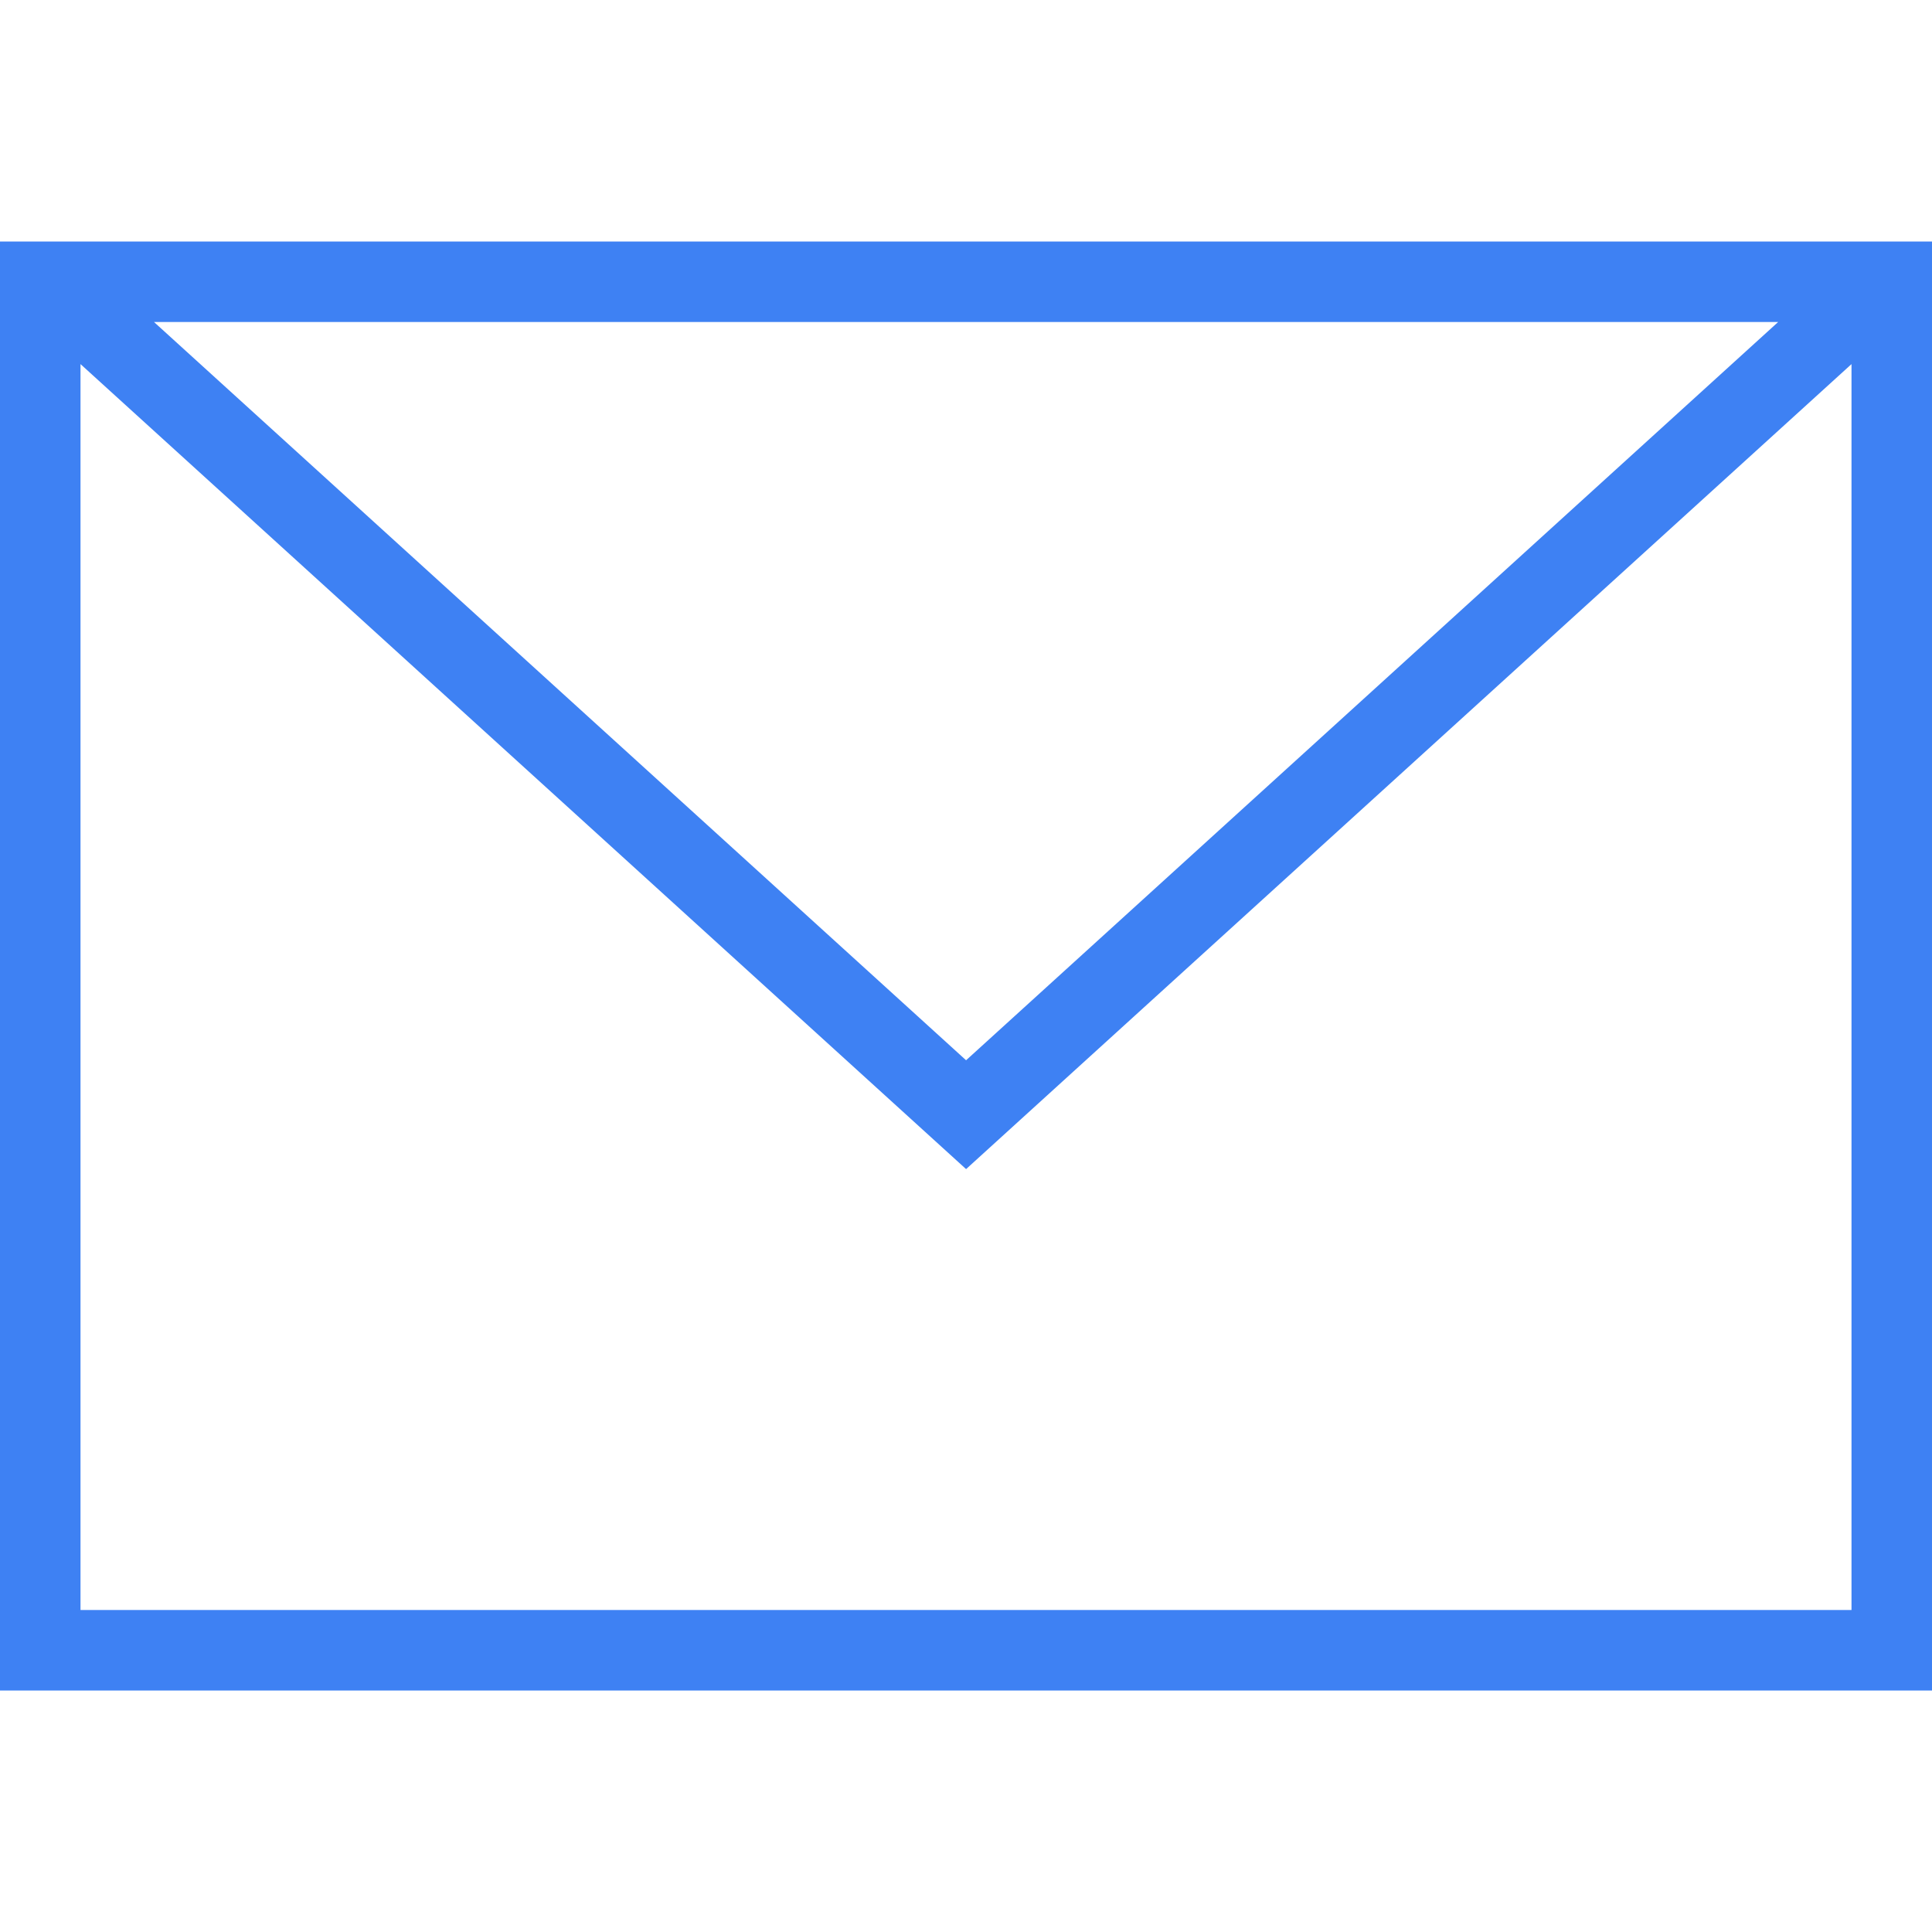 <svg width="24" height="24" xmlns="http://www.w3.org/2000/svg" fill-rule="evenodd" clip-rule="evenodd"><path d="M24 21h-24v-18h24v18zm-23-16.477v15.477h22v-15.477l-10.999 10-11.001-10zm21.089-.523h-20.176l10.088 9.171 10.088-9.171z" fill="#3e81f3"/></svg>